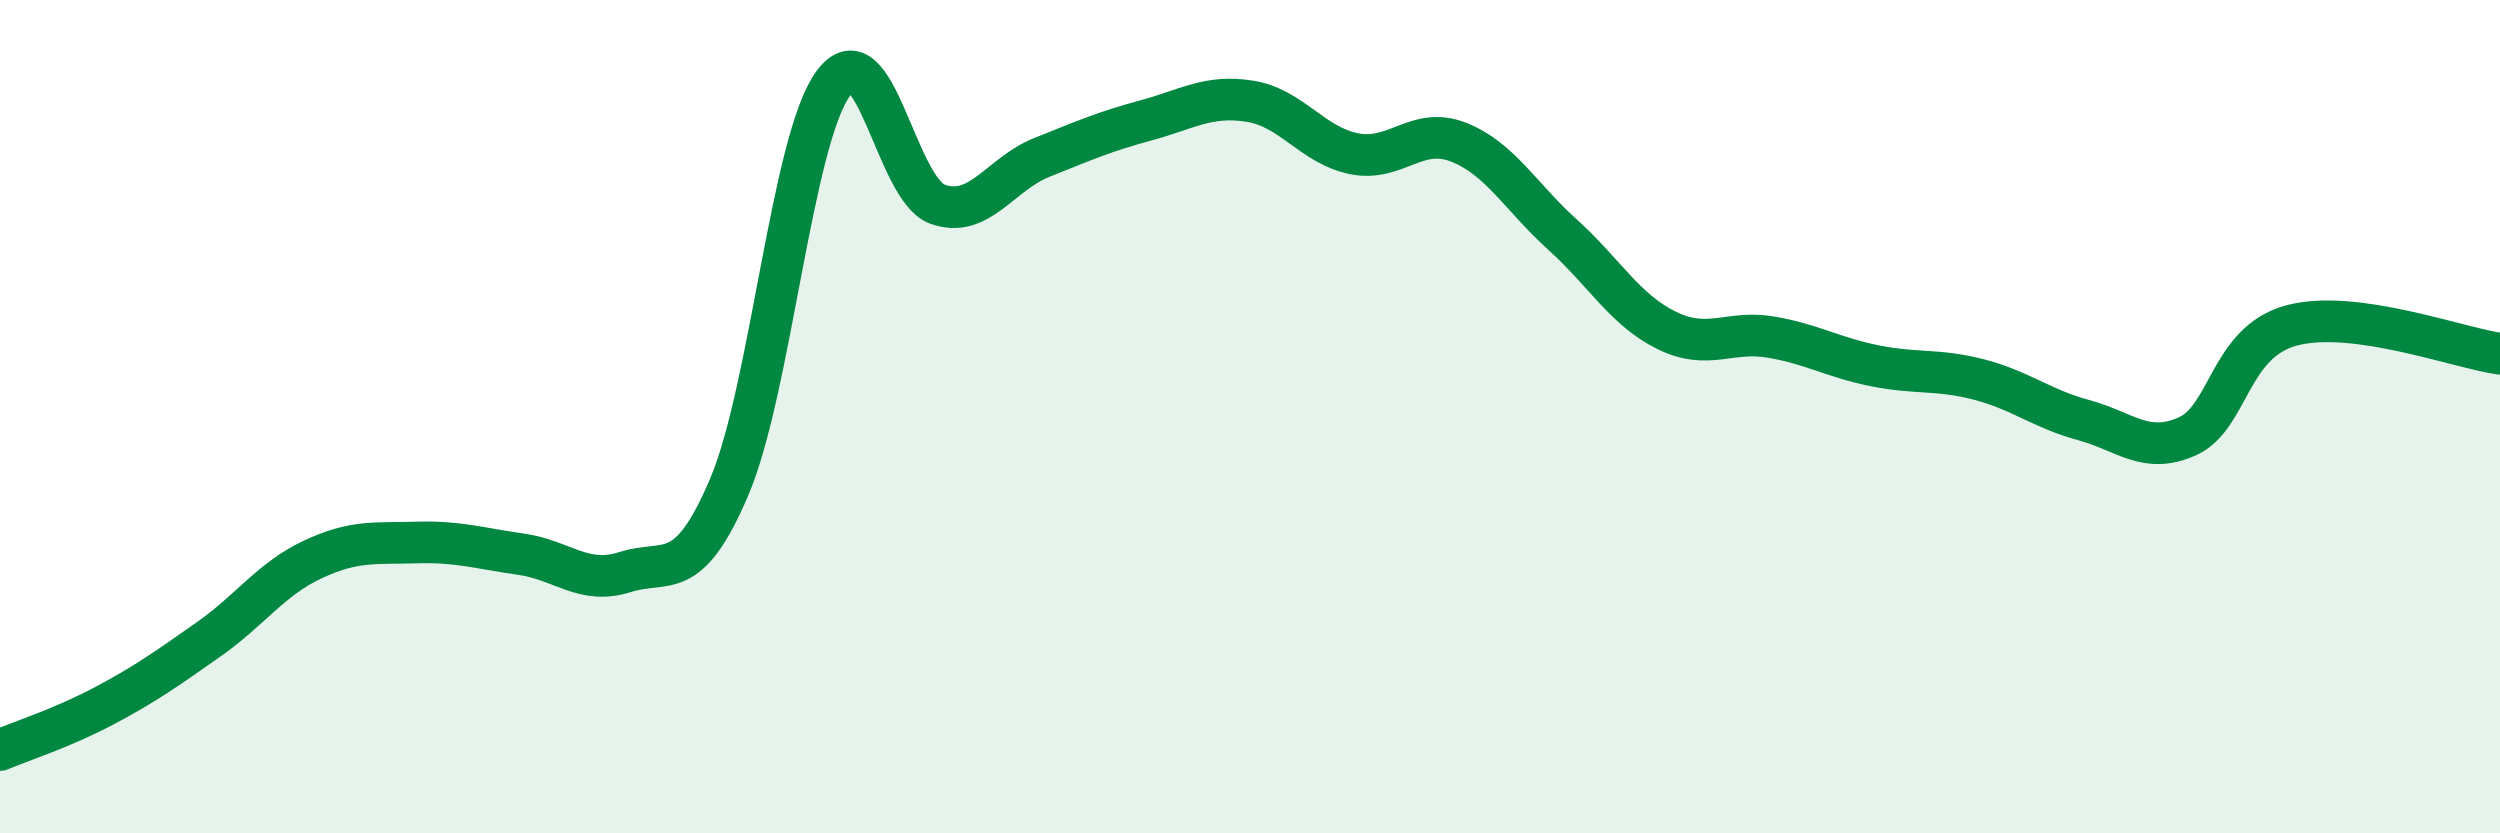 
    <svg width="60" height="20" viewBox="0 0 60 20" xmlns="http://www.w3.org/2000/svg">
      <path
        d="M 0,18 C 0.5,17.79 1.5,17.47 2.5,16.94 C 3.5,16.41 4,16.05 5,15.35 C 6,14.65 6.5,13.9 7.5,13.43 C 8.5,12.96 9,13.05 10,13.02 C 11,12.99 11.5,13.16 12.5,13.3 C 13.5,13.44 14,14.05 15,13.73 C 16,13.41 16.5,14.04 17.5,11.69 C 18.5,9.34 19,3.36 20,2 C 21,0.64 21.5,4.54 22.5,4.9 C 23.5,5.26 24,4.18 25,3.78 C 26,3.38 26.5,3.16 27.5,2.89 C 28.5,2.62 29,2.27 30,2.43 C 31,2.59 31.5,3.49 32.5,3.69 C 33.5,3.89 34,3.02 35,3.41 C 36,3.8 36.5,4.73 37.5,5.63 C 38.5,6.53 39,7.44 40,7.93 C 41,8.42 41.5,7.92 42.5,8.09 C 43.5,8.26 44,8.58 45,8.78 C 46,8.98 46.5,8.85 47.5,9.11 C 48.5,9.37 49,9.81 50,10.08 C 51,10.35 51.5,10.92 52.5,10.47 C 53.5,10.02 53.5,8.21 55,7.81 C 56.5,7.41 59,8.35 60,8.49L60 20L0 20Z"
        fill="#008740"
        opacity="0.1"
        stroke-linecap="round"
        stroke-linejoin="round"
      />
      <path
        d="M 0,18 C 0.5,17.79 1.5,17.47 2.5,16.94 C 3.5,16.41 4,16.05 5,15.35 C 6,14.65 6.5,13.9 7.5,13.43 C 8.5,12.96 9,13.05 10,13.02 C 11,12.99 11.5,13.16 12.5,13.3 C 13.5,13.44 14,14.05 15,13.73 C 16,13.41 16.5,14.04 17.5,11.69 C 18.5,9.34 19,3.36 20,2 C 21,0.64 21.5,4.54 22.5,4.9 C 23.5,5.26 24,4.18 25,3.78 C 26,3.38 26.5,3.16 27.5,2.89 C 28.5,2.62 29,2.27 30,2.43 C 31,2.59 31.5,3.49 32.5,3.69 C 33.5,3.89 34,3.02 35,3.41 C 36,3.8 36.5,4.73 37.5,5.63 C 38.5,6.53 39,7.44 40,7.93 C 41,8.42 41.5,7.92 42.5,8.09 C 43.5,8.26 44,8.58 45,8.78 C 46,8.98 46.5,8.85 47.5,9.11 C 48.5,9.37 49,9.81 50,10.08 C 51,10.35 51.5,10.92 52.5,10.47 C 53.5,10.02 53.5,8.21 55,7.81 C 56.5,7.41 59,8.35 60,8.49"
        stroke="#008740"
        stroke-width="1"
        fill="none"
        stroke-linecap="round"
        stroke-linejoin="round"
      />
    </svg>
  